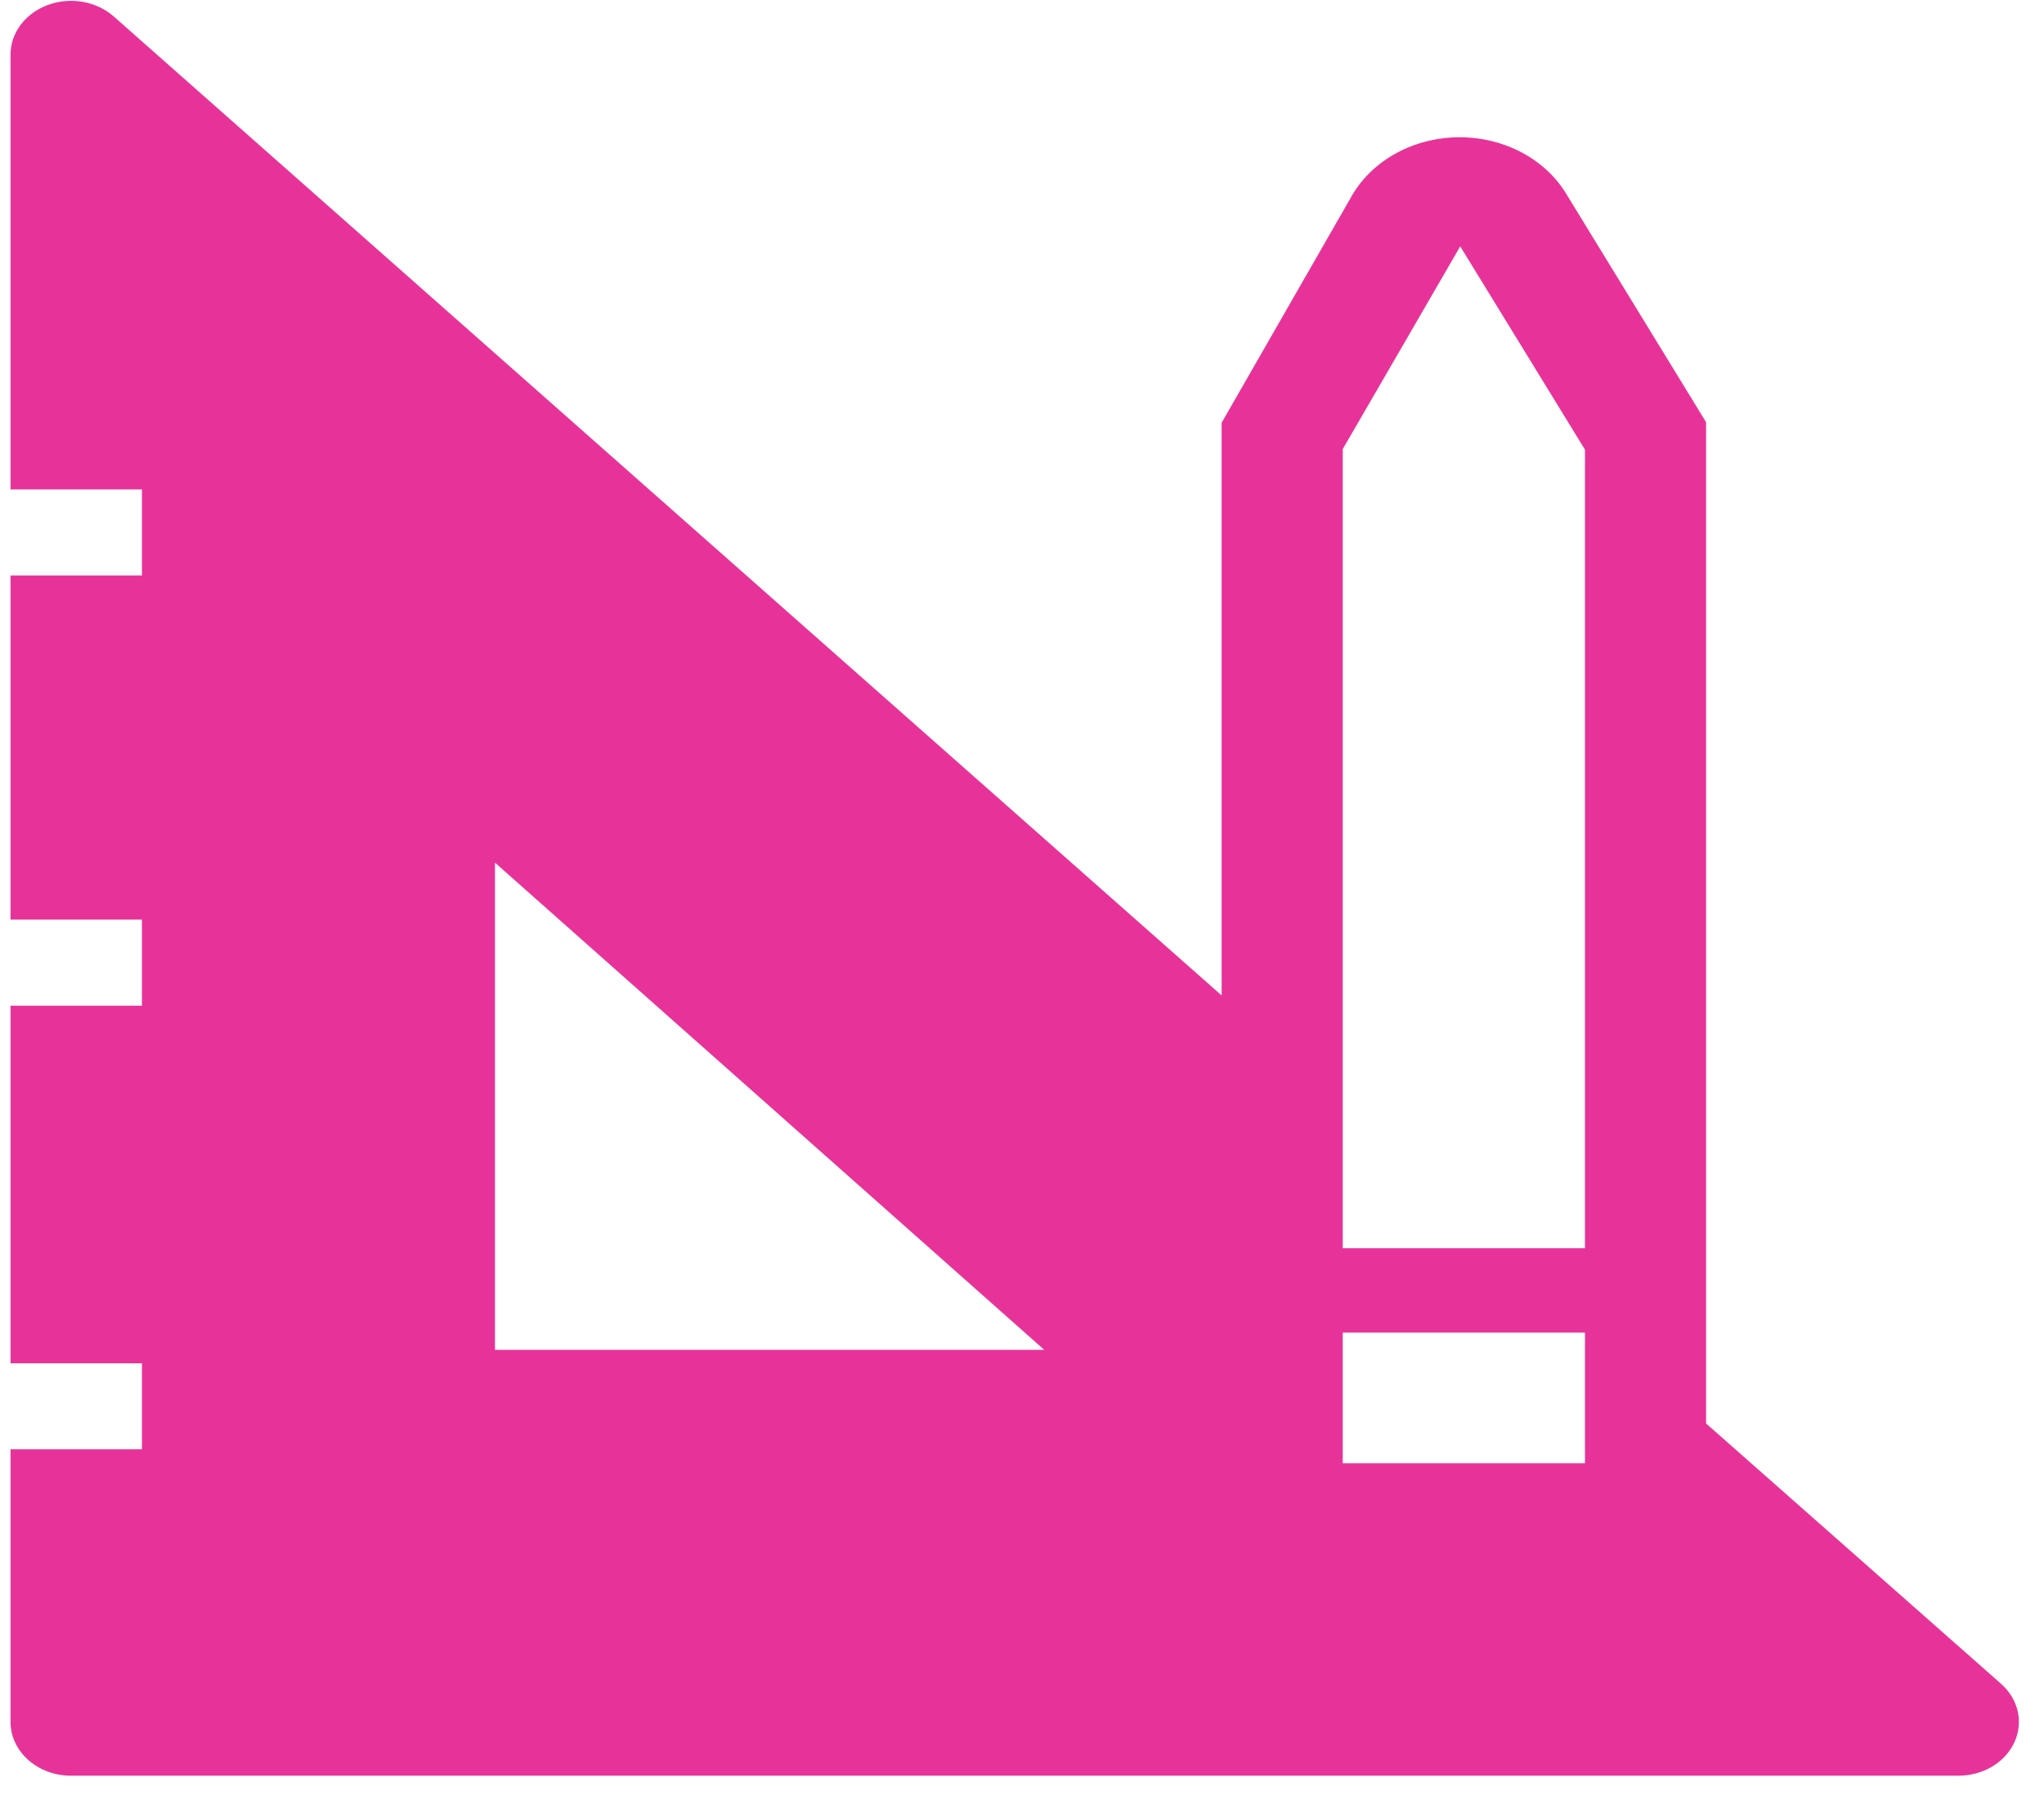 <svg xmlns="http://www.w3.org/2000/svg" width="52" height="46" viewBox="0 0 52 46" fill="none"><path d="M50.906 42.824L43.403 36.204V10.738L39.86 4.953C39.599 4.512 39.207 4.143 38.726 3.885C38.245 3.627 37.695 3.491 37.133 3.491C36.572 3.491 36.021 3.627 35.541 3.885C35.06 4.143 34.668 4.512 34.407 4.953L31.079 10.752V25.318L2.902 0.426C2.686 0.233 2.411 0.102 2.111 0.048C1.811 -0.005 1.5 0.022 1.217 0.126C0.935 0.23 0.694 0.407 0.524 0.633C0.355 0.859 0.266 1.125 0.268 1.397V12.448H3.611V14.636H0.268V23.389H3.611V25.578H0.268V34.673H3.611V36.861H0.268V43.795C0.268 44.158 0.43 44.506 0.719 44.762C1.008 45.019 1.4 45.163 1.808 45.163H49.812C50.118 45.164 50.418 45.085 50.673 44.935C50.928 44.785 51.127 44.57 51.244 44.319C51.361 44.069 51.392 43.792 51.332 43.526C51.271 43.26 51.123 43.015 50.906 42.824ZM12.592 34.331V21.94L26.565 34.331H12.592ZM40.322 37.217H34.16V33.893H40.322V37.217ZM40.322 31.746H34.16V11.422L37.149 6.266L40.322 11.436V31.746Z" fill="#E73399"></path></svg>